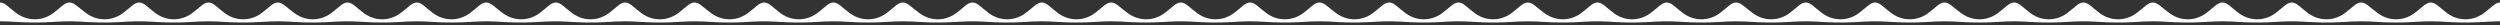 <?xml version="1.0" encoding="UTF-8"?>
<svg id="_レイヤー_1" xmlns="http://www.w3.org/2000/svg" version="1.1" viewBox="0 0 3000 30">
  <rect x="0" y="0" width="3000" height="30" fill="#333333" stroke="none"/>
  <!-- Generator: Adobe Illustrator 29.5.0, SVG Export Plug-In . SVG Version: 2.1.0 Build 137)  -->
  <defs>
    <style>
      .st0 {
        fill: #fff;
      }
    </style>
  </defs>
  <path class="st0" d="M19.5,26.3c10.7.7,22.2.7,22.2.7,0,0,11.4,0,22.2-.7,12.1-.8,19.5-.7,19.5-.7,0,0,7.4-.1,19.5.7,10.7.7,22.1.7,22.1.7,0,0,11.4,0,22.2-.7,12.1-.8,19.5-.7,19.5-.7,0,0,7.4-.1,19.5.7,10.7.7,22.2.7,22.2.7,0,0,11.4,0,22.2-.7,12.1-.8,19.4-.7,19.4-.7,0,0,7.5-.1,19.5.7,10.7.7,22.2.7,22.2.7,0,0,11.4,0,22.2-.7,12.1-.8,19.5-.7,19.5-.7,0,0,7.4-.1,19.5.7,10.7.7,22.1.7,22.1.7,0,0,11.4,0,22.2-.7,12.1-.8,19.5-.7,19.5-.7,0,0,7.4-.1,19.5.7,10.7.7,22.2.7,22.2.7,0,0,11.4,0,22.2-.7,12.1-.8,19.4-.7,19.4-.7,0,0,7.5-.1,19.5.7,10.7.7,22.2.7,22.2.7,0,0,11.4,0,22.2-.7,12.1-.8,19.5-.7,19.5-.7,0,0,7.4-.1,19.5.7,10.7.7,22.1.7,22.1.7,0,0,11.4,0,22.2-.7,12.1-.8,19.5-.7,19.5-.7,0,0,7.4-.1,19.5.7,10.7.7,22.2.7,22.2.7,0,0,11.4,0,22.2-.7,12.1-.8,19.4-.7,19.4-.7,0,0,7.5-.1,19.5.7,10.7.7,22.2.7,22.2.7,0,0,11.4,0,22.2-.7,12.1-.8,19.5-.7,19.5-.7,0,0,7.4-.1,19.5.7,10.7.7,22.1.7,22.1.7,0,0,11.4,0,22.2-.7,12.1-.8,19.5-.7,19.5-.7,0,0,7.4-.1,19.5.7,10.7.7,22.2.7,22.2.7,0,0,11.4,0,22.2-.7,12.1-.8,19.4-.7,19.4-.7,0,0,7.5-.1,19.5.7,10.7.7,22.2.7,22.2.7,0,0,11.4,0,22.2-.7,12.1-.8,19.5-.7,19.5-.7,0,0,7.4-.1,19.5.7,10.7.7,22.1.7,22.1.7,0,0,11.4,0,22.2-.7,12.1-.8,19.5-.7,19.5-.7,0,0,7.4-.1,19.5.7,10.7.7,22.2.7,22.2.7,0,0,11.4,0,22.2-.7,12.1-.8,19.4-.7,19.4-.7,0,0,7.5-.1,19.5.7,10.7.7,22.2.7,22.2.7,0,0,11.4,0,22.2-.7,12.1-.8,19.5-.7,19.5-.7,0,0,7.4-.1,19.5.7,10.7.7,22.1.7,22.1.7,0,0,11.4,0,22.2-.7,12.1-.8,19.5-.7,19.5-.7,0,0,7.4-.1,19.5.7,10.7.7,22.2.7,22.2.7,0,0,11.4,0,22.2-.7,12.1-.8,19.4-.7,19.4-.7,0,0,7.5-.1,19.5.7,10.7.7,22.2.7,22.2.7,0,0,11.4,0,22.2-.7,12.1-.8,19.5-.7,19.5-.7,0,0,7.4-.1,19.5.7,10.7.7,22.1.7,22.1.7,0,0,11.4,0,22.2-.7,12.1-.8,19.5-.7,19.5-.7,0,0,7.4-.1,19.5.7,10.7.7,22.2.7,22.2.7,0,0,11.4,0,22.2-.7,12.1-.8,19.4-.7,19.4-.7,0,0,7.5-.1,19.5.7,10.7.7,22.2.7,22.2.7,0,0,11.4,0,22.2-.7,12.1-.8,19.5-.7,19.5-.7,0,0,7.4-.1,19.5.7,10.7.7,22.1.7,22.1.7,0,0,11.4,0,22.2-.7,12.1-.8,19.5-.7,19.5-.7,0,0,7.4-.1,19.5.7,10.7.7,22.2.7,22.2.7,0,0,11.4,0,22.2-.7,12.1-.8,19.4-.7,19.4-.7,0,0,7.5-.1,19.5.7,10.7.7,22.2.7,22.2.7,0,0,11.4,0,22.2-.7,12.1-.8,19.5-.7,19.5-.7,0,0,7.4-.1,19.5.7,10.7.7,22.1.7,22.1.7,0,0,11.4,0,22.2-.7,12.1-.8,19.5-.7,19.5-.7,0,0,7.4-.1,19.5.7,10.7.7,22.2.7,22.2.7,0,0,11.4,0,22.2-.7,12.1-.8,19.4-.7,19.4-.7,0,0,7.5-.1,19.5.7,10.7.7,22.2.7,22.2.7,0,0,11.4,0,22.2-.7,12.1-.8,19.5-.7,19.5-.7,0,0,7.4-.1,19.5.7,10.7.7,22.1.7,22.1.7,0,0,11.4,0,22.2-.7,12.1-.8,19.5-.7,19.5-.7,0,0,7.4-.1,19.5.7,10.7.7,22.2.7,22.2.7,0,0,11.4,0,22.2-.7,12.1-.8,19.4-.7,19.4-.7,0,0,7.5-.1,19.5.7,10.7.7,22.2.7,22.2.7,0,0,11.4,0,22.2-.7,12.1-.8,19.5-.7,19.5-.7,0,0,7.4-.1,19.5.7,10.7.7,22.1.7,22.1.7,0,0,11.4,0,22.2-.7,12.1-.8,19.5-.7,19.5-.7,0,0,7.4-.1,19.5.7,10.7.7,22.2.7,22.2.7,0,0,11.4,0,22.2-.7,12.1-.8,19.4-.7,19.4-.7,0,0,7.5-.1,19.5.7,10.7.7,22.2.7,22.2.7,0,0,11.4,0,22.2-.7,12.1-.8,19.5-.7,19.5-.7,0,0,7.4-.1,19.5.7,10.7.7,22.1.7,22.1.7,0,0,11.4,0,22.2-.7,12.1-.8,19.5-.7,19.5-.7,0,0,7.4-.1,19.5.7,10.7.7,22.2.7,22.2.7,0,0,11.4,0,22.2-.7,12.1-.8,19.4-.7,19.4-.7l.1-22.6c-6.1,0-10.3,6-19.9,13-8,5.8-16.3,7.2-21.7,7.2s-13.7-1.4-21.7-7.2c-9.6-7-13.8-13-19.9-13-6.1,0-10.3,6-19.9,13-8,5.8-16.3,7.2-21.7,7.2-5.4,0-13.7-1.4-21.7-7.2-9.9-7-14.2-13-20.3-13-6.1,0-10.3,6-19.9,13-8,5.8-16.3,7.2-21.7,7.2-5.4,0-13.8-1.4-21.8-7.2-9.546-6.961-13.755-12.928-19.8-12.994v-.006c-.017,0-.033.003-.05.003-.017-0-.033-.003-.05-.003v.006c-6.045.066-10.253,6.033-19.8,12.994-8,5.8-16.3,7.2-21.7,7.2s-13.7-1.4-21.7-7.2c-9.6-7-13.8-13-19.9-13-6.1,0-10.3,6-19.9,13-8,5.8-16.3,7.2-21.7,7.2-5.4,0-13.7-1.4-21.7-7.2-9.9-7-14.2-13-20.3-13-6.1,0-10.3,6-19.9,13-8,5.8-16.3,7.2-21.7,7.2-5.4,0-13.8-1.4-21.8-7.2-9.546-6.961-13.755-12.928-19.8-12.994v-.006c-.017,0-.033.003-.05.003-.017-0-.033-.003-.05-.003v.006c-6.045.066-10.253,6.033-19.8,12.994-8,5.8-16.3,7.2-21.7,7.2s-13.7-1.4-21.7-7.2c-9.6-7-13.8-13-19.9-13-6.1,0-10.3,6-19.9,13-8,5.8-16.3,7.2-21.7,7.2-5.4,0-13.7-1.4-21.7-7.2-9.9-7-14.2-13-20.3-13-6.1,0-10.3,6-19.9,13-8,5.8-16.3,7.2-21.7,7.2-5.4,0-13.8-1.4-21.8-7.2-9.546-6.961-13.755-12.928-19.8-12.994v-.006c-.017,0-.033.003-.05.003-.017-0-.033-.003-.05-.003v.006c-6.045.066-10.253,6.033-19.8,12.994-8,5.8-16.3,7.2-21.7,7.2s-13.7-1.4-21.7-7.2c-9.6-7-13.8-13-19.9-13-6.1,0-10.3,6-19.9,13-8,5.8-16.3,7.2-21.7,7.2-5.4,0-13.7-1.4-21.7-7.2-9.9-7-14.2-13-20.3-13-6.1,0-10.3,6-19.9,13-8,5.8-16.3,7.2-21.7,7.2-5.4,0-13.8-1.4-21.8-7.2-9.547-6.961-13.755-12.928-19.8-12.994v-.006c-.017,0-.033.003-.05.003-.017-0-.033-.003-.05-.003v.006c-6.045.066-10.253,6.033-19.8,12.994-8,5.8-16.3,7.2-21.7,7.2-5.4,0-13.7-1.4-21.7-7.2-9.6-7-13.8-13-19.9-13s-10.3,6-19.9,13c-8,5.8-16.3,7.2-21.7,7.2-5.4,0-13.7-1.4-21.7-7.2-9.9-7-14.2-13-20.3-13-6.1,0-10.3,6-19.9,13-8,5.8-16.3,7.2-21.7,7.2-5.4,0-13.8-1.4-21.8-7.2-9.547-6.961-13.755-12.928-19.8-12.994v-.006c-.017,0-.033.003-.05.003-.017-0-.033-.003-.05-.003v.006c-6.045.066-10.253,6.033-19.8,12.994-8,5.8-16.3,7.2-21.7,7.2-5.4,0-13.7-1.4-21.7-7.2-9.6-7-13.8-13-19.9-13s-10.3,6-19.9,13c-8,5.8-16.3,7.2-21.7,7.2-5.4,0-13.7-1.4-21.7-7.2-9.9-7-14.2-13-20.3-13-6.1,0-10.3,6-19.9,13-8,5.8-16.3,7.2-21.7,7.2-5.4,0-13.8-1.4-21.8-7.2-9.547-6.961-13.755-12.928-19.8-12.994v-.006c-.017,0-.033.003-.05.003-.017-0-.033-.003-.05-.003v.006c-6.045.066-10.253,6.033-19.8,12.994-8,5.8-16.3,7.2-21.7,7.2-5.4,0-13.7-1.4-21.7-7.2-9.6-7-13.8-13-19.9-13s-10.3,6-19.9,13c-8,5.8-16.3,7.2-21.7,7.2-5.4,0-13.7-1.4-21.7-7.2-9.9-7-14.2-13-20.3-13-6.1,0-10.3,6-19.9,13-8,5.8-16.3,7.2-21.7,7.2-5.4,0-13.8-1.4-21.8-7.2-9.547-6.961-13.755-12.928-19.8-12.994v-.006c-.017,0-.033.003-.05.003-.017-0-.033-.003-.05-.003v.006c-6.045.066-10.253,6.033-19.8,12.994-8,5.8-16.3,7.2-21.7,7.2-5.4,0-13.7-1.4-21.7-7.2-9.6-7-13.8-13-19.9-13s-10.3,6-19.9,13c-8,5.8-16.3,7.2-21.7,7.2-5.4,0-13.7-1.4-21.7-7.2-9.9-7-14.2-13-20.3-13-6.1,0-10.3,6-19.9,13-8,5.8-16.3,7.2-21.7,7.2-5.4,0-13.8-1.4-21.8-7.2-9.547-6.961-13.755-12.928-19.8-12.994v-.006c-.017,0-.033.003-.05.003-.017-0-.033-.003-.05-.003v.006c-6.045.066-10.253,6.033-19.8,12.994-8,5.8-16.3,7.2-21.7,7.2-5.4,0-13.7-1.4-21.7-7.2-9.6-7-13.8-13-19.9-13-6.1,0-10.3,6-19.9,13-8,5.8-16.3,7.2-21.7,7.2-5.4,0-13.7-1.4-21.7-7.2-9.9-7-14.2-13-20.3-13-6.1,0-10.3,6-19.9,13-8,5.8-16.3,7.2-21.7,7.2s-13.8-1.4-21.8-7.2c-9.547-6.961-13.755-12.928-19.8-12.994v-.006c-.017,0-.033.003-.05.003-.017-0-.033-.003-.05-.003v.006c-6.045.066-10.253,6.033-19.8,12.994-8,5.8-16.3,7.2-21.7,7.2-5.4,0-13.7-1.4-21.7-7.2-9.6-7-13.8-13-19.9-13-6.1,0-10.3,6-19.9,13-8,5.8-16.3,7.2-21.7,7.2-5.4,0-13.7-1.4-21.7-7.2-9.9-7-14.2-13-20.3-13-6.1,0-10.3,6-19.9,13-8,5.8-16.3,7.2-21.7,7.2s-13.8-1.4-21.8-7.2c-9.547-6.961-13.755-12.928-19.8-12.994v-.006c-.017,0-.033.003-.05.003-.017-0-.033-.003-.05-.003v.006c-6.045.066-10.253,6.033-19.8,12.994-8,5.8-16.3,7.2-21.7,7.2-5.4,0-13.7-1.4-21.7-7.2-9.6-7-13.8-13-19.9-13-6.1,0-10.3,6-19.9,13-8,5.8-16.3,7.2-21.7,7.2-5.4,0-13.7-1.4-21.7-7.2-9.9-7-14.2-13-20.3-13-6.1,0-10.3,6-19.9,13-8,5.8-16.3,7.2-21.7,7.2s-13.8-1.4-21.8-7.2c-9.547-6.961-13.755-12.928-19.8-12.994v-.006c-.017,0-.033.003-.05.003-.017-0-.033-.003-.05-.003v.006c-6.045.066-10.253,6.033-19.8,12.994-8,5.8-16.3,7.2-21.7,7.2-5.4,0-13.7-1.4-21.7-7.2-9.6-7-13.8-13-19.9-13-6.1,0-10.3,6-19.9,13-8,5.8-16.3,7.2-21.7,7.2-5.4,0-13.7-1.4-21.7-7.2-9.9-7-14.2-13-20.3-13-6.1,0-10.3,6-19.9,13-8,5.8-16.3,7.2-21.7,7.2s-13.8-1.4-21.8-7.2C10.3,9,6.1,3,0,3v22.6s7.5-.1,19.5.7Z"/>
</svg>